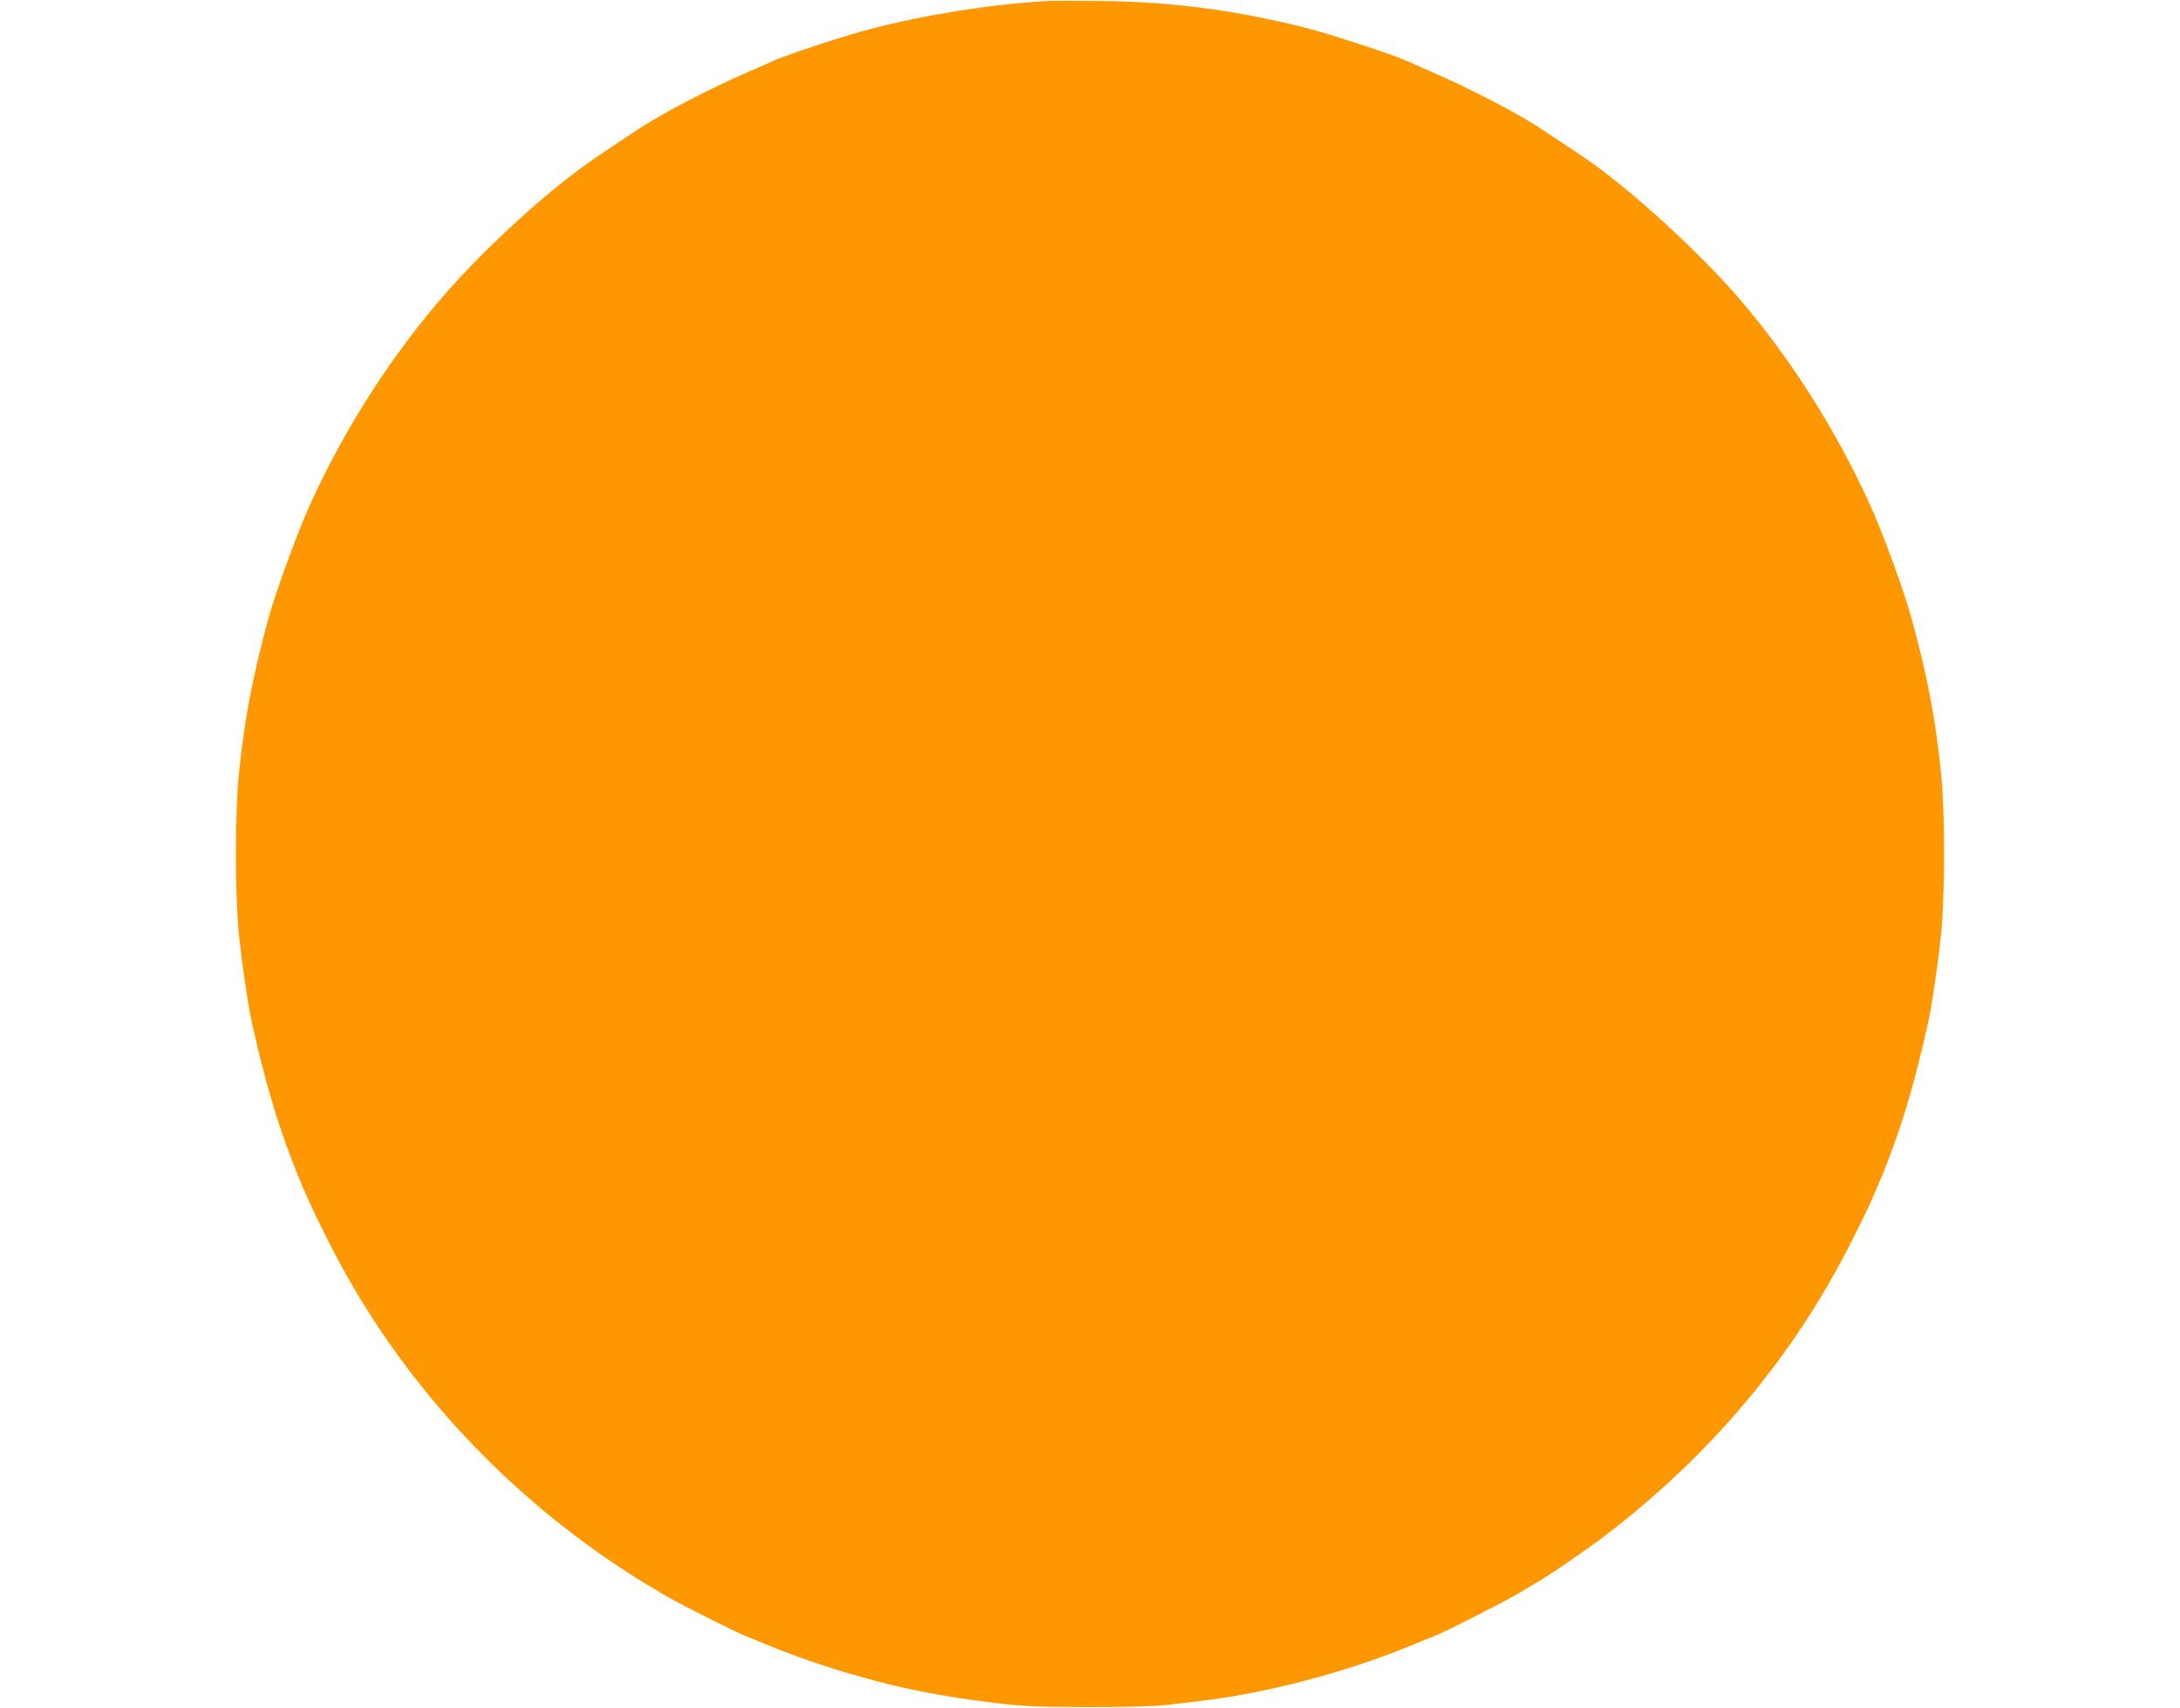 <?xml version="1.0" standalone="no"?>
<!DOCTYPE svg PUBLIC "-//W3C//DTD SVG 20010904//EN"
 "http://www.w3.org/TR/2001/REC-SVG-20010904/DTD/svg10.dtd">
<svg version="1.0" xmlns="http://www.w3.org/2000/svg"
 width="1280pt" height="1003pt" viewBox="0 0 1280 1003"
 preserveAspectRatio="xMidYMid meet">
<g transform="translate(0,1003) scale(0.1,-0.1)"
fill="#ff9800" stroke="none">
<path d="M6145 10024 c-325 -19 -706 -79 -1030 -163 -145 -37 -508 -156 -580
-191 -11 -5 -78 -35 -150 -66 -208 -90 -477 -230 -615 -318 -40 -26 -261 -173
-293 -196 -262 -182 -610 -498 -858 -780 -318 -363 -593 -791 -797 -1240 -78
-173 -202 -511 -247 -675 -91 -335 -140 -591 -172 -905 -24 -240 -24 -709 0
-950 17 -164 54 -418 77 -520 73 -327 142 -564 235 -806 40 -103 51 -130 108
-258 12 -28 61 -128 109 -223 390 -771 990 -1439 1733 -1924 55 -36 114 -73
130 -83 17 -9 39 -22 50 -29 69 -43 121 -71 290 -157 105 -53 208 -103 230
-112 22 -9 94 -38 161 -66 137 -56 346 -128 479 -165 174 -49 201 -56 315 -81
178 -39 328 -63 535 -88 162 -19 242 -22 540 -23 228 0 387 5 455 13 58 7 146
17 195 23 378 43 851 166 1228 321 67 28 140 57 162 66 59 23 432 214 490 250
28 17 64 39 80 48 75 42 301 196 415 283 620 471 1110 1054 1448 1724 48 95
97 195 109 223 74 166 90 206 135 329 81 222 137 419 208 735 22 97 60 354 76
515 25 236 25 714 1 955 -32 318 -81 572 -172 905 -48 172 -166 496 -245 671
-196 431 -459 848 -758 1199 -232 272 -636 643 -899 825 -32 23 -253 170 -293
196 -138 88 -407 228 -615 318 -71 31 -139 61 -150 66 -77 37 -470 165 -615
201 -414 102 -770 148 -1180 153 -140 2 -286 2 -325 0z"/>
</g>
</svg>
